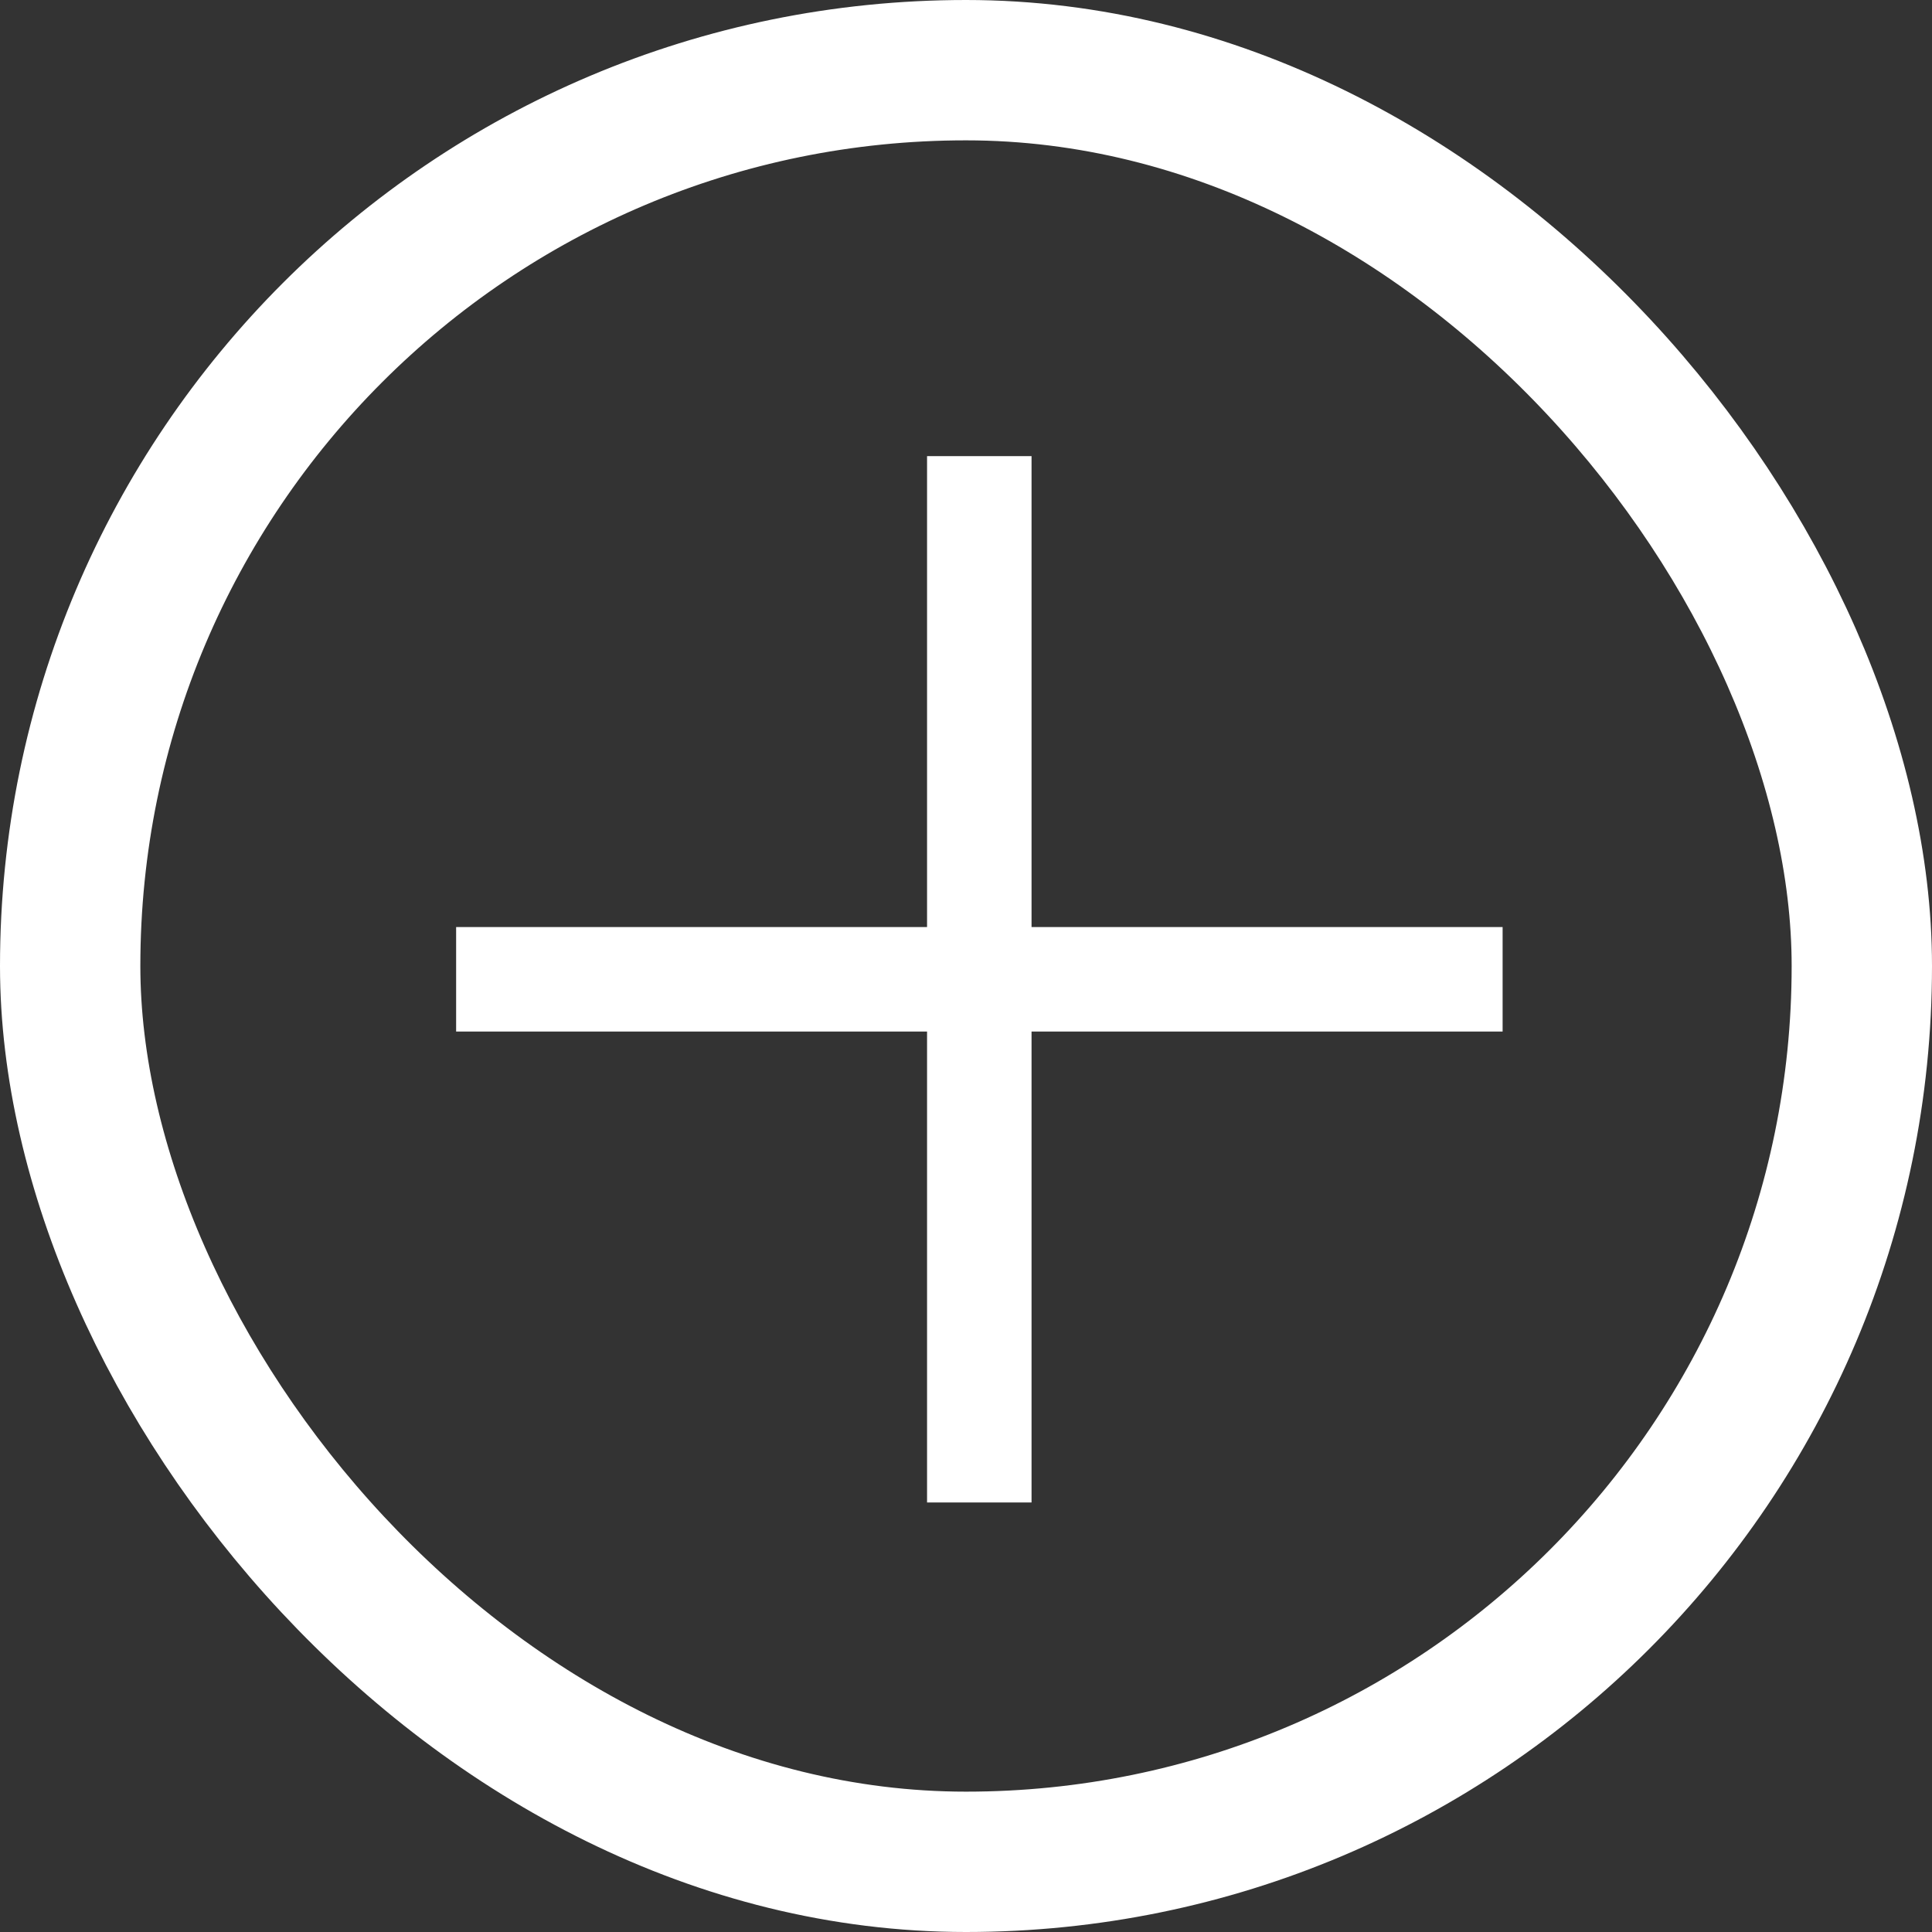 <svg xmlns="http://www.w3.org/2000/svg" width="27.532" height="27.532" viewBox="0 0 27.532 27.532"><rect x="0" y="0" width="27.532" height="27.532" fill="#333333" stroke="none"/><defs><style>.a{fill:#fff;}.b,.d{fill:none;}.b{stroke:#fff;stroke-width:2px;}.c{stroke:none;}</style></defs><g transform="translate(-510 -762)"><path class="a" d="M8.413-12.789H1.7V-19.5H.211v6.711H-6.5V-11.3H.211v6.711H1.7V-11.3H8.413Z" transform="translate(523 788)"/><g transform="translate(-179 613)"><g class="b" transform="translate(689 149)"><rect class="c" width="27.532" height="27.532" rx="13.766"/><rect class="d" x="1" y="1" width="25.532" height="25.532" rx="12.766"/></g></g></g></svg>